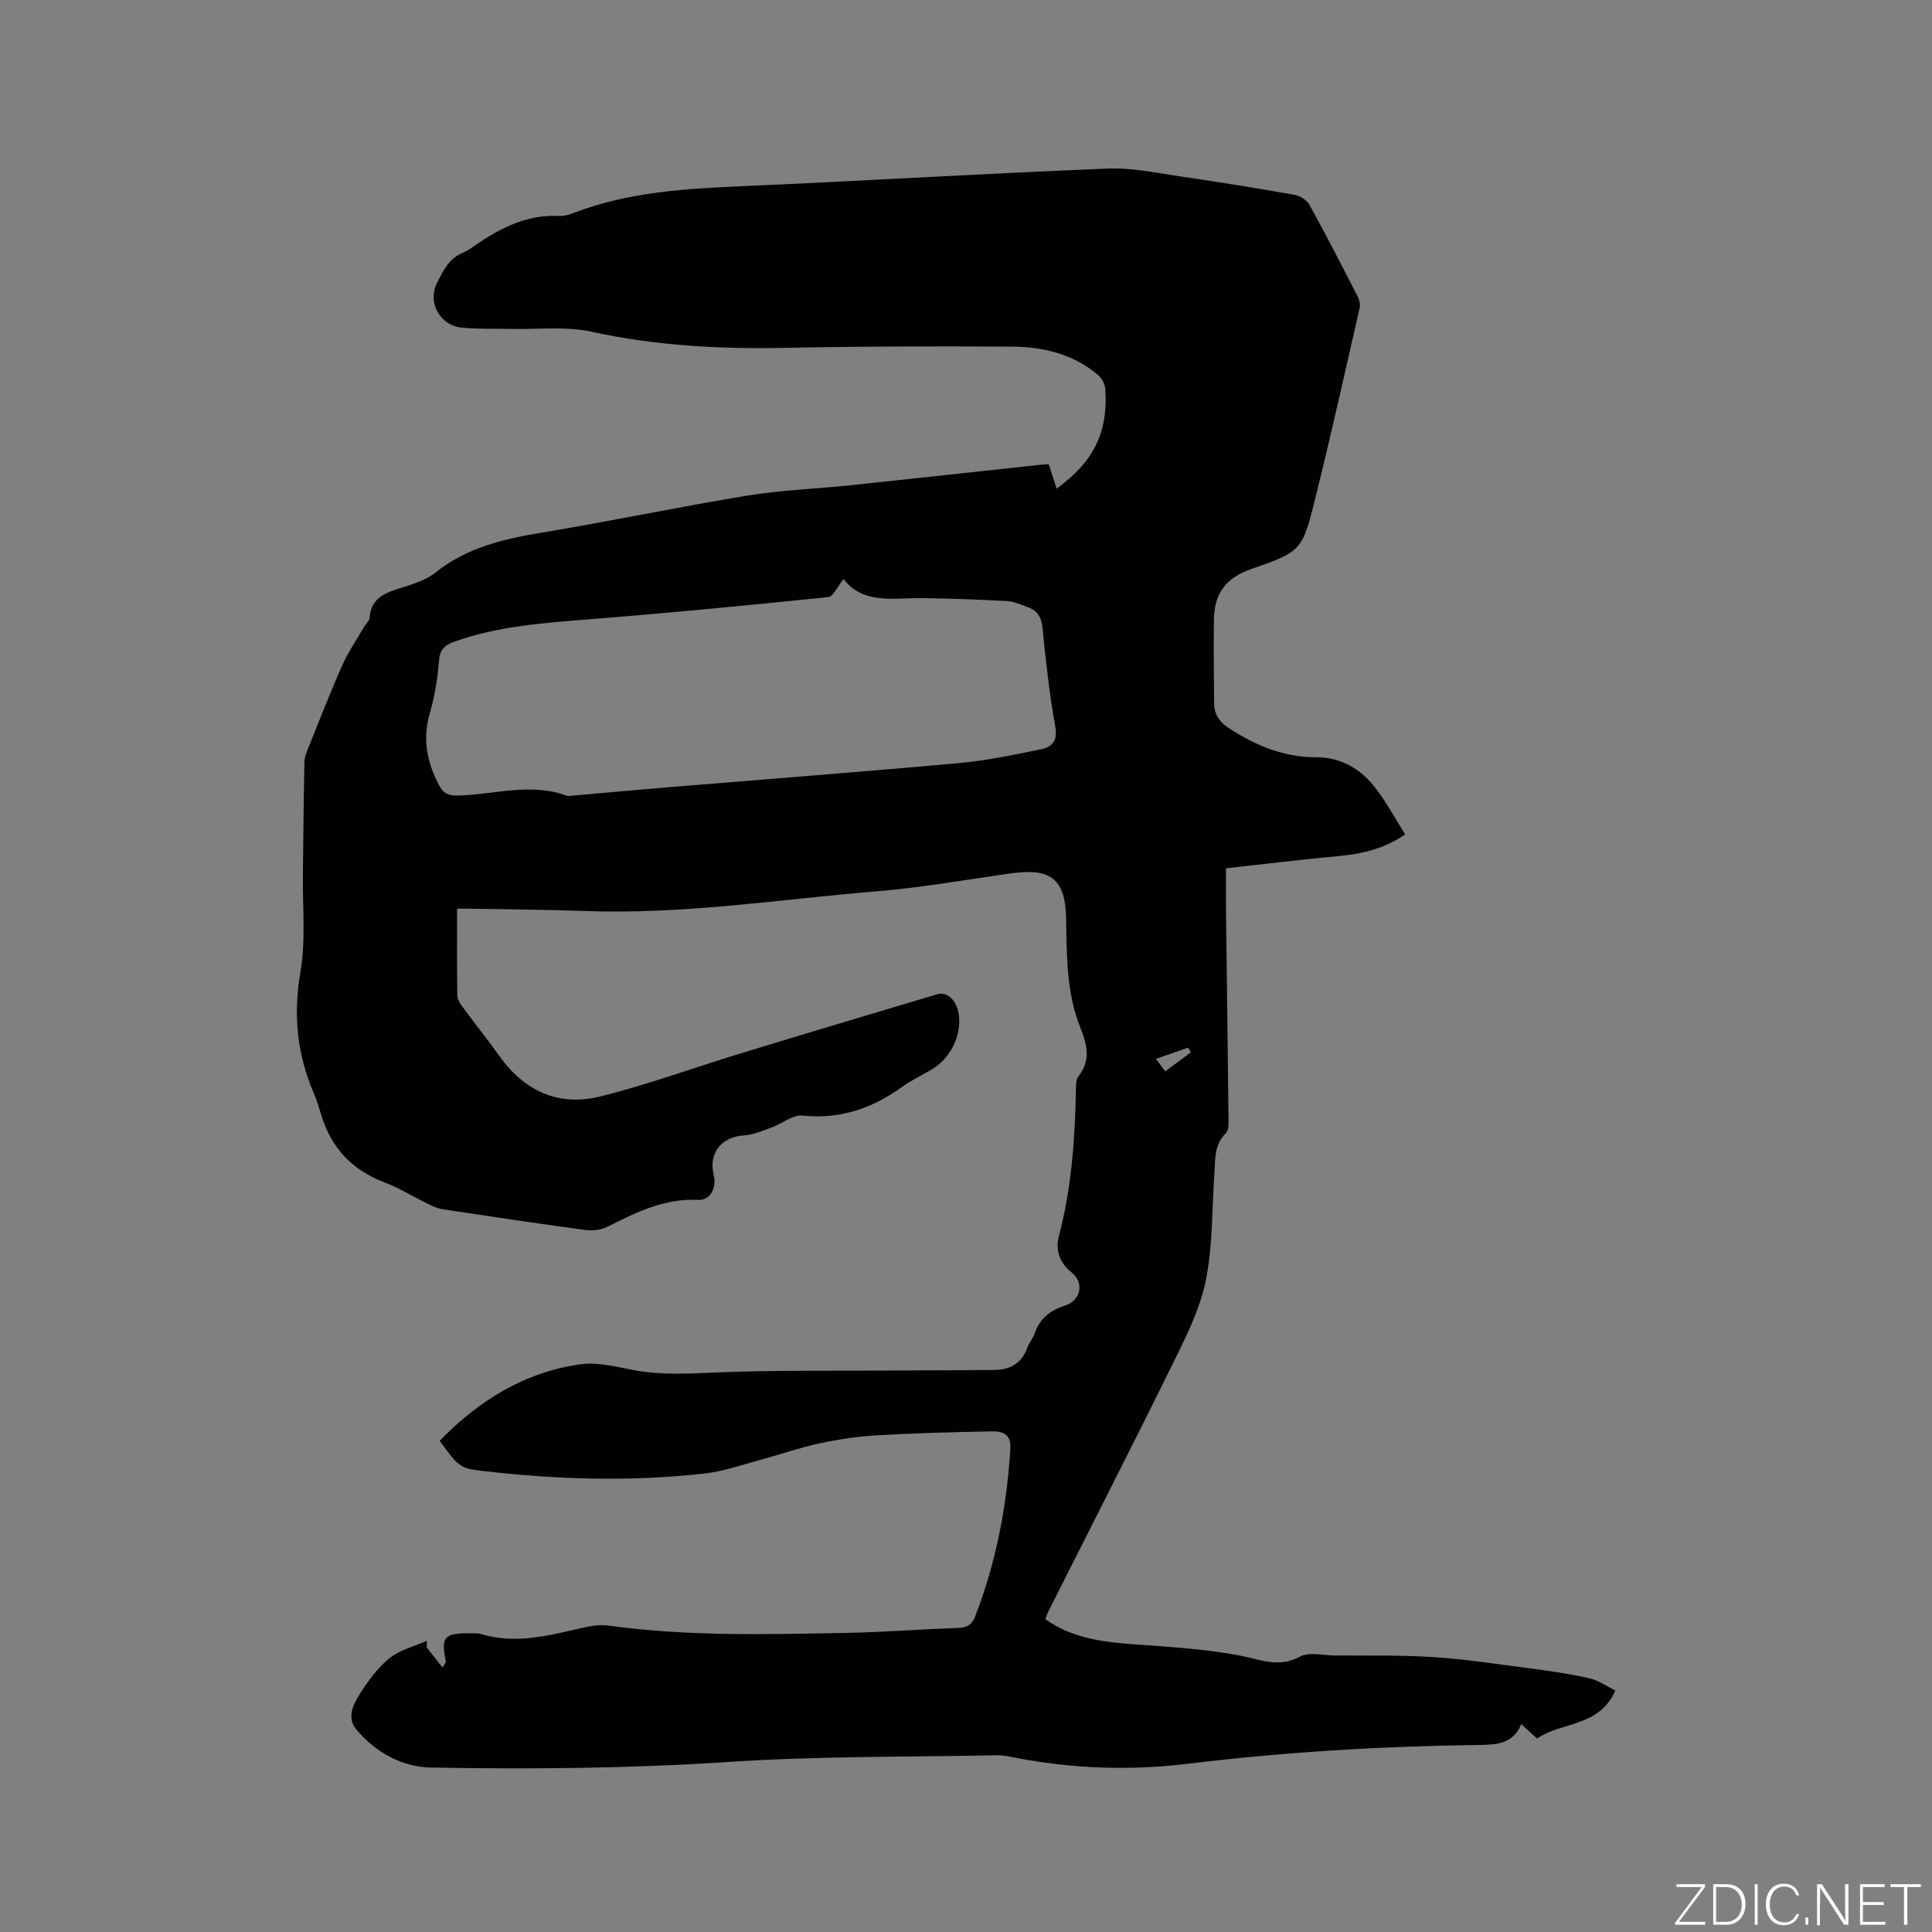 <svg enable-background="new 0 0 400 400" viewBox="0 0 400 400" xmlns="http://www.w3.org/2000/svg"><rect x="0" y="0" width="400" height="400" fill="#808080" stroke="none"/><g fill="#fafbfc"><path d="m346.9 398 5.4-7.3h-5.2v-.6h5.9v.6l-5.4 7.2h5.5l-.1.6h-6.2v-.5z"/><path d="m354.7 390.1h2.8c2.3 0 3.9 1.6 3.9 4.1s-1.6 4.3-3.9 4.3h-2.8zm.6 7.8h2c2.2 0 3.3-1.6 3.3-3.6 0-1.8-1-3.6-3.3-3.6h-2z"/><path d="m363.9 390.1v8.4h-.6v-8.4z"/><path d="m372.5 396.3c-.4 1.3-1.4 2.3-3.2 2.3-2.4 0-3.7-1.9-3.7-4.3 0-2.3 1.2-4.3 3.7-4.3 1.8 0 2.9 1 3.2 2.4h-.6c-.4-1.1-1.1-1.8-2.5-1.8-2.1 0-3 1.9-3 3.7s.9 3.7 3 3.7c1.4 0 2.1-.7 2.5-1.7z"/><path d="m373.8 398.5v-1.5h.6v1.5z"/><path d="m376.2 398.5v-8.4h1c1.3 2 4.4 6.7 4.9 7.6-.1-1.2-.1-2.4-.1-3.8v-3.8h.7v8.4h-.9c-1.2-1.9-4.4-6.8-5-7.7.1 1.1 0 2.3 0 3.9v3.9h-.6z"/><path d="m390 394.4h-4.3v3.5h4.7l-.1.6h-5.2v-8.4h5.1v.6h-4.5v3.1h4.3z"/><path d="m394.2 390.7h-2.8v-.6h6.3v.6h-2.8v7.8h-.7z"/></g><path d="m88.34 341.08c1.03 1.3 2.06 2.6 3.29 4.16.52-.91.72-1.1.69-1.24-1.1-5.05-.34-5.94 5.05-5.83.74.02 1.53-.07 2.22.14 7.49 2.27 14.65.11 21.87-1.47 1.52-.33 3.17-.46 4.7-.25 16.46 2.25 33 1.78 49.53 1.47 7.52-.14 15.03-.76 22.54-1 1.85-.06 2.95-.57 3.63-2.31 4.38-11.26 6.61-22.95 7.33-34.98.17-2.9-1.73-3.46-3.81-3.42-7.93.16-15.86.35-23.78.81-4.01.23-8.02.84-11.95 1.68-4.1.88-8.08 2.29-12.14 3.38-3.87 1.04-7.72 2.42-11.67 2.86-15.44 1.73-30.89 1.23-46.3-.58-4.22-.5-4.72-.92-8.5-6.2 8.06-8.33 17.57-14.22 29.15-15.84 3.55-.5 7.38.52 11.01 1.21 5.79 1.09 11.54.71 17.37.47 11.53-.47 23.09-.3 34.63-.38 7.52-.05 15.05-.06 22.57-.12 3.25-.03 5.71-1.26 6.88-4.53.39-1.08 1.23-2.01 1.6-3.1 1.05-3.09 3.24-4.74 6.27-5.71 3.26-1.05 4.02-4.7 1.36-6.84-2.58-2.08-3.4-4.65-2.63-7.6 2.65-10.13 3.35-20.46 3.52-30.87.01-.71.07-1.6.48-2.11 2.55-3.17 1.89-6.5.54-9.81-3.01-7.36-2.93-15.11-3.06-22.85-.14-8.14-3.11-10.55-11.26-9.42-9.23 1.29-18.42 2.94-27.69 3.71-20.16 1.67-40.21 4.84-60.54 4.11-7.94-.28-15.89-.33-23.84-.49-.82-.02-1.64 0-2.77 0 0 6.17-.04 12.08.05 17.99.01.75.53 1.58 1 2.23 2.58 3.5 5.29 6.9 7.82 10.43 5.18 7.22 12.3 10.34 20.78 8.23 9.82-2.44 19.37-5.96 29.07-8.92 13.56-4.14 27.14-8.21 40.73-12.25 2.05-.61 4 1.33 4.42 4.12.64 4.34-1.69 9.17-5.52 11.41-2.1 1.23-4.32 2.3-6.29 3.71-6.14 4.4-12.72 6.68-20.46 5.89-2.09-.21-4.37 1.71-6.61 2.52-1.83.66-3.72 1.47-5.62 1.59-4.66.29-7.37 3.69-6.22 8.25.64 2.56-.77 5.23-3.15 5.1-7.02-.4-12.92 2.58-18.9 5.57-1.31.65-3.07.86-4.54.66-9.87-1.33-19.71-2.81-29.56-4.3-1.01-.15-2-.6-2.93-1.05-3.03-1.48-5.93-3.31-9.07-4.5-6.63-2.51-10.95-7.01-13.04-13.74-.5-1.62-.98-3.25-1.65-4.8-3.47-8.08-4.25-16.25-2.74-25.05 1.13-6.59.42-13.5.51-20.27.1-7.73.15-15.45.32-23.18.02-1.11.53-2.25.96-3.32 2.25-5.6 4.44-11.23 6.89-16.74 1.23-2.76 2.97-5.29 4.5-7.92.37-.64 1.09-1.23 1.14-1.88.33-4.45 3.67-5.3 7.07-6.37 2.29-.72 4.74-1.54 6.57-3 6.48-5.18 14.05-6.95 21.99-8.26 14.2-2.35 28.3-5.33 42.51-7.66 7.09-1.16 14.32-1.41 21.48-2.16 13.17-1.39 26.33-2.84 39.49-4.26.41-.04.83-.06 1.49-.1.55 1.69 1.09 3.36 1.65 5.07 7.69-5.6 10.69-11.68 10.07-20.68-.07-.99-.73-2.19-1.5-2.85-5.1-4.33-11.3-5.83-17.75-5.87-15.67-.1-31.35-.07-47.02.25-13.51.28-26.83-.44-40.11-3.34-5.36-1.17-11.14-.45-16.73-.58-3.37-.08-6.76.06-10.11-.26-4.4-.42-7.31-5.12-5.05-9.46 1.32-2.53 2.41-4.85 5.17-6 .97-.4 1.85-1.04 2.72-1.64 5.22-3.59 10.7-6.37 17.32-6.03 1.02.05 2.12-.29 3.1-.66 11.26-4.32 23.06-4.99 34.95-5.51 25.19-1.1 50.36-2.63 75.56-3.64 5.11-.21 10.3.95 15.42 1.69 7.76 1.13 15.49 2.38 23.21 3.75 1.14.2 2.55 1.09 3.09 2.07 3.48 6.3 6.76 12.71 10.05 19.12.35.68.48 1.64.31 2.37-2.97 12.99-5.86 26-9.07 38.93-2.74 11.02-2.78 11.35-13.19 14.92-5.57 1.91-7.82 5.25-7.89 10.64-.07 5.71 0 11.42.04 17.13.02 2.28 1.02 3.89 3 5.19 5.53 3.62 11.41 6.08 18.1 6.07 5.34 0 9.39 2.5 12.46 6.55 2.22 2.93 3.98 6.21 6.01 9.43-4.46 3.05-9.09 4.05-13.97 4.5-7.59.7-15.17 1.63-23.13 2.51 0 3.22-.03 6.36.01 9.5.17 14.21.37 28.41.51 42.62.01.92.02 2.17-.53 2.7-2.45 2.35-2.19 5.37-2.39 8.29-.51 7.29-.34 14.71-1.7 21.84-1.07 5.6-3.67 11.02-6.22 16.2-8.64 17.58-17.56 35.03-26.37 52.53-.28.55-.48 1.14-.74 1.78 5.93 4.17 12.61 4.82 19.42 5.28 6.94.48 13.94.95 20.76 2.23 4.27.8 8.08 2.67 12.56.25 1.89-1.02 4.78-.26 7.21-.24 6.77.06 13.55-.11 20.3.33 6.73.44 13.43 1.46 20.13 2.34 4.09.54 8.2 1.13 12.22 2.03 1.89.43 3.61 1.66 5.45 2.55-3.41 7.65-11.14 6.43-16.22 9.94-1.05-.96-1.98-1.8-3.27-2.97-1.75 4.26-5.36 4.26-9.07 4.31-20.03.26-40 1.46-59.9 3.88-11.93 1.45-23.91 1.06-35.76-1.25-1.25-.24-2.52-.52-3.78-.5-18.54.37-37.12.16-55.61 1.38-20.56 1.36-41.11 1.53-61.66 1.16-5.91-.11-11.44-3.13-15.42-7.9-1.95-2.34-.71-5.02.6-7.1 1.74-2.76 3.73-5.55 6.22-7.59 2.16-1.76 5.17-2.48 7.8-3.65-.01.48-.02.93-.04 1.37zm86.32-221.2c-1.34 1.64-2.15 3.64-3.17 3.74-16.44 1.69-32.89 3.29-49.36 4.59-9.53.75-19.01 1.41-28.11 4.66-1.97.7-2.98 1.66-3.15 4.03-.26 3.67-.9 7.38-1.92 10.92-1.51 5.27-.52 10 1.92 14.7.92 1.76 1.96 2.24 3.95 2.19 7.54-.18 15.09-2.77 22.62.07.27.1.63-.02.94-.04 6.76-.59 13.51-1.21 20.27-1.77 19.96-1.65 39.93-3.17 59.87-4.98 5.75-.52 11.46-1.72 17.12-2.89 2.14-.44 3.37-1.72 2.85-4.62-1.22-6.77-1.97-13.63-2.65-20.48-.22-2.23-1.06-3.58-3.05-4.29-1.39-.5-2.8-1.18-4.24-1.26-5.81-.32-11.62-.53-17.44-.62-6.02-.08-12.39 1.41-16.45-3.95zm64.68 99.34c.81 1.11 1.32 1.81 1.9 2.6 1.94-1.43 3.62-2.68 5.3-3.93-.18-.33-.35-.65-.53-.98-2.01.7-4.04 1.4-6.67 2.31z" fill="#010104"/></svg>